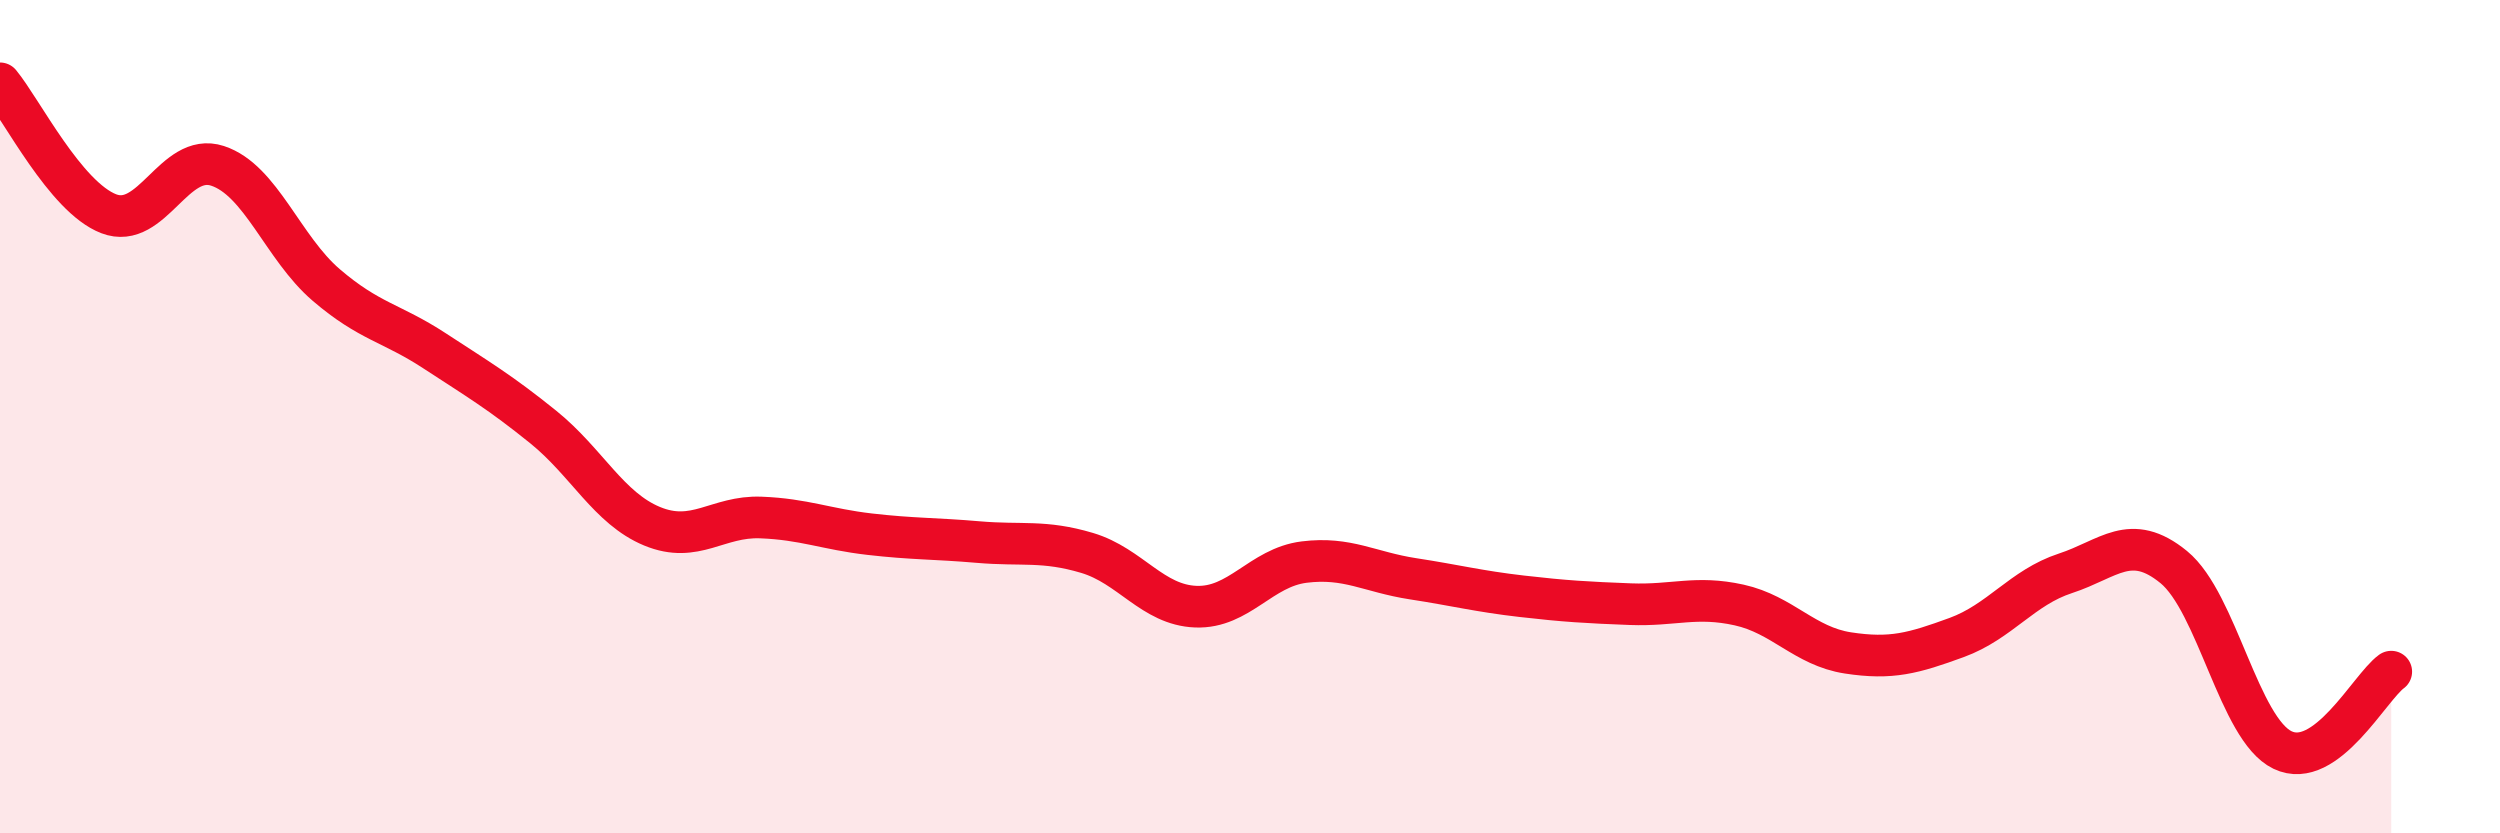 
    <svg width="60" height="20" viewBox="0 0 60 20" xmlns="http://www.w3.org/2000/svg">
      <path
        d="M 0,2 C 0.52,2.63 1.57,4.73 2.61,5.13 C 3.65,5.53 4.18,3.64 5.22,3.98 C 6.26,4.32 6.79,5.95 7.83,6.84 C 8.87,7.73 9.39,7.74 10.43,8.42 C 11.47,9.1 12,9.41 13.04,10.25 C 14.08,11.09 14.61,12.2 15.65,12.63 C 16.69,13.06 17.22,12.38 18.26,12.42 C 19.3,12.46 19.83,12.7 20.87,12.82 C 21.91,12.94 22.44,12.92 23.48,13.01 C 24.52,13.1 25.05,12.96 26.09,13.27 C 27.13,13.58 27.66,14.52 28.7,14.56 C 29.74,14.6 30.26,13.62 31.3,13.49 C 32.34,13.36 32.87,13.73 33.91,13.89 C 34.95,14.05 35.48,14.19 36.52,14.31 C 37.56,14.43 38.09,14.46 39.13,14.5 C 40.17,14.54 40.7,14.29 41.74,14.52 C 42.78,14.75 43.31,15.51 44.35,15.67 C 45.39,15.83 45.92,15.68 46.96,15.3 C 48,14.92 48.53,14.1 49.57,13.76 C 50.61,13.42 51.13,12.76 52.17,13.61 C 53.21,14.46 53.74,17.5 54.78,18 C 55.82,18.5 56.87,16.5 57.39,16.12L57.39 20L0 20Z"
        fill="#EB0A25"
        opacity="0.1"
        stroke-linecap="round"
        stroke-linejoin="round"
      />
      <path
        d="M 0,2 C 0.52,2.63 1.57,4.73 2.61,5.13 C 3.65,5.53 4.18,3.64 5.22,3.98 C 6.26,4.32 6.79,5.95 7.83,6.84 C 8.87,7.73 9.39,7.74 10.43,8.42 C 11.47,9.1 12,9.41 13.04,10.25 C 14.08,11.09 14.61,12.2 15.65,12.63 C 16.69,13.06 17.22,12.38 18.26,12.42 C 19.3,12.46 19.83,12.7 20.87,12.82 C 21.91,12.94 22.44,12.92 23.48,13.01 C 24.52,13.1 25.05,12.96 26.09,13.27 C 27.13,13.58 27.66,14.52 28.7,14.56 C 29.74,14.6 30.26,13.62 31.3,13.49 C 32.34,13.36 32.87,13.73 33.91,13.89 C 34.95,14.05 35.48,14.19 36.52,14.31 C 37.56,14.43 38.09,14.46 39.13,14.5 C 40.17,14.54 40.7,14.29 41.74,14.52 C 42.78,14.75 43.31,15.51 44.35,15.67 C 45.39,15.83 45.92,15.68 46.96,15.3 C 48,14.92 48.53,14.1 49.57,13.76 C 50.61,13.42 51.13,12.76 52.17,13.61 C 53.21,14.46 53.74,17.5 54.78,18 C 55.82,18.5 56.87,16.5 57.39,16.12"
        stroke="#EB0A25"
        stroke-width="1"
        fill="none"
        stroke-linecap="round"
        stroke-linejoin="round"
      />
    </svg>
  